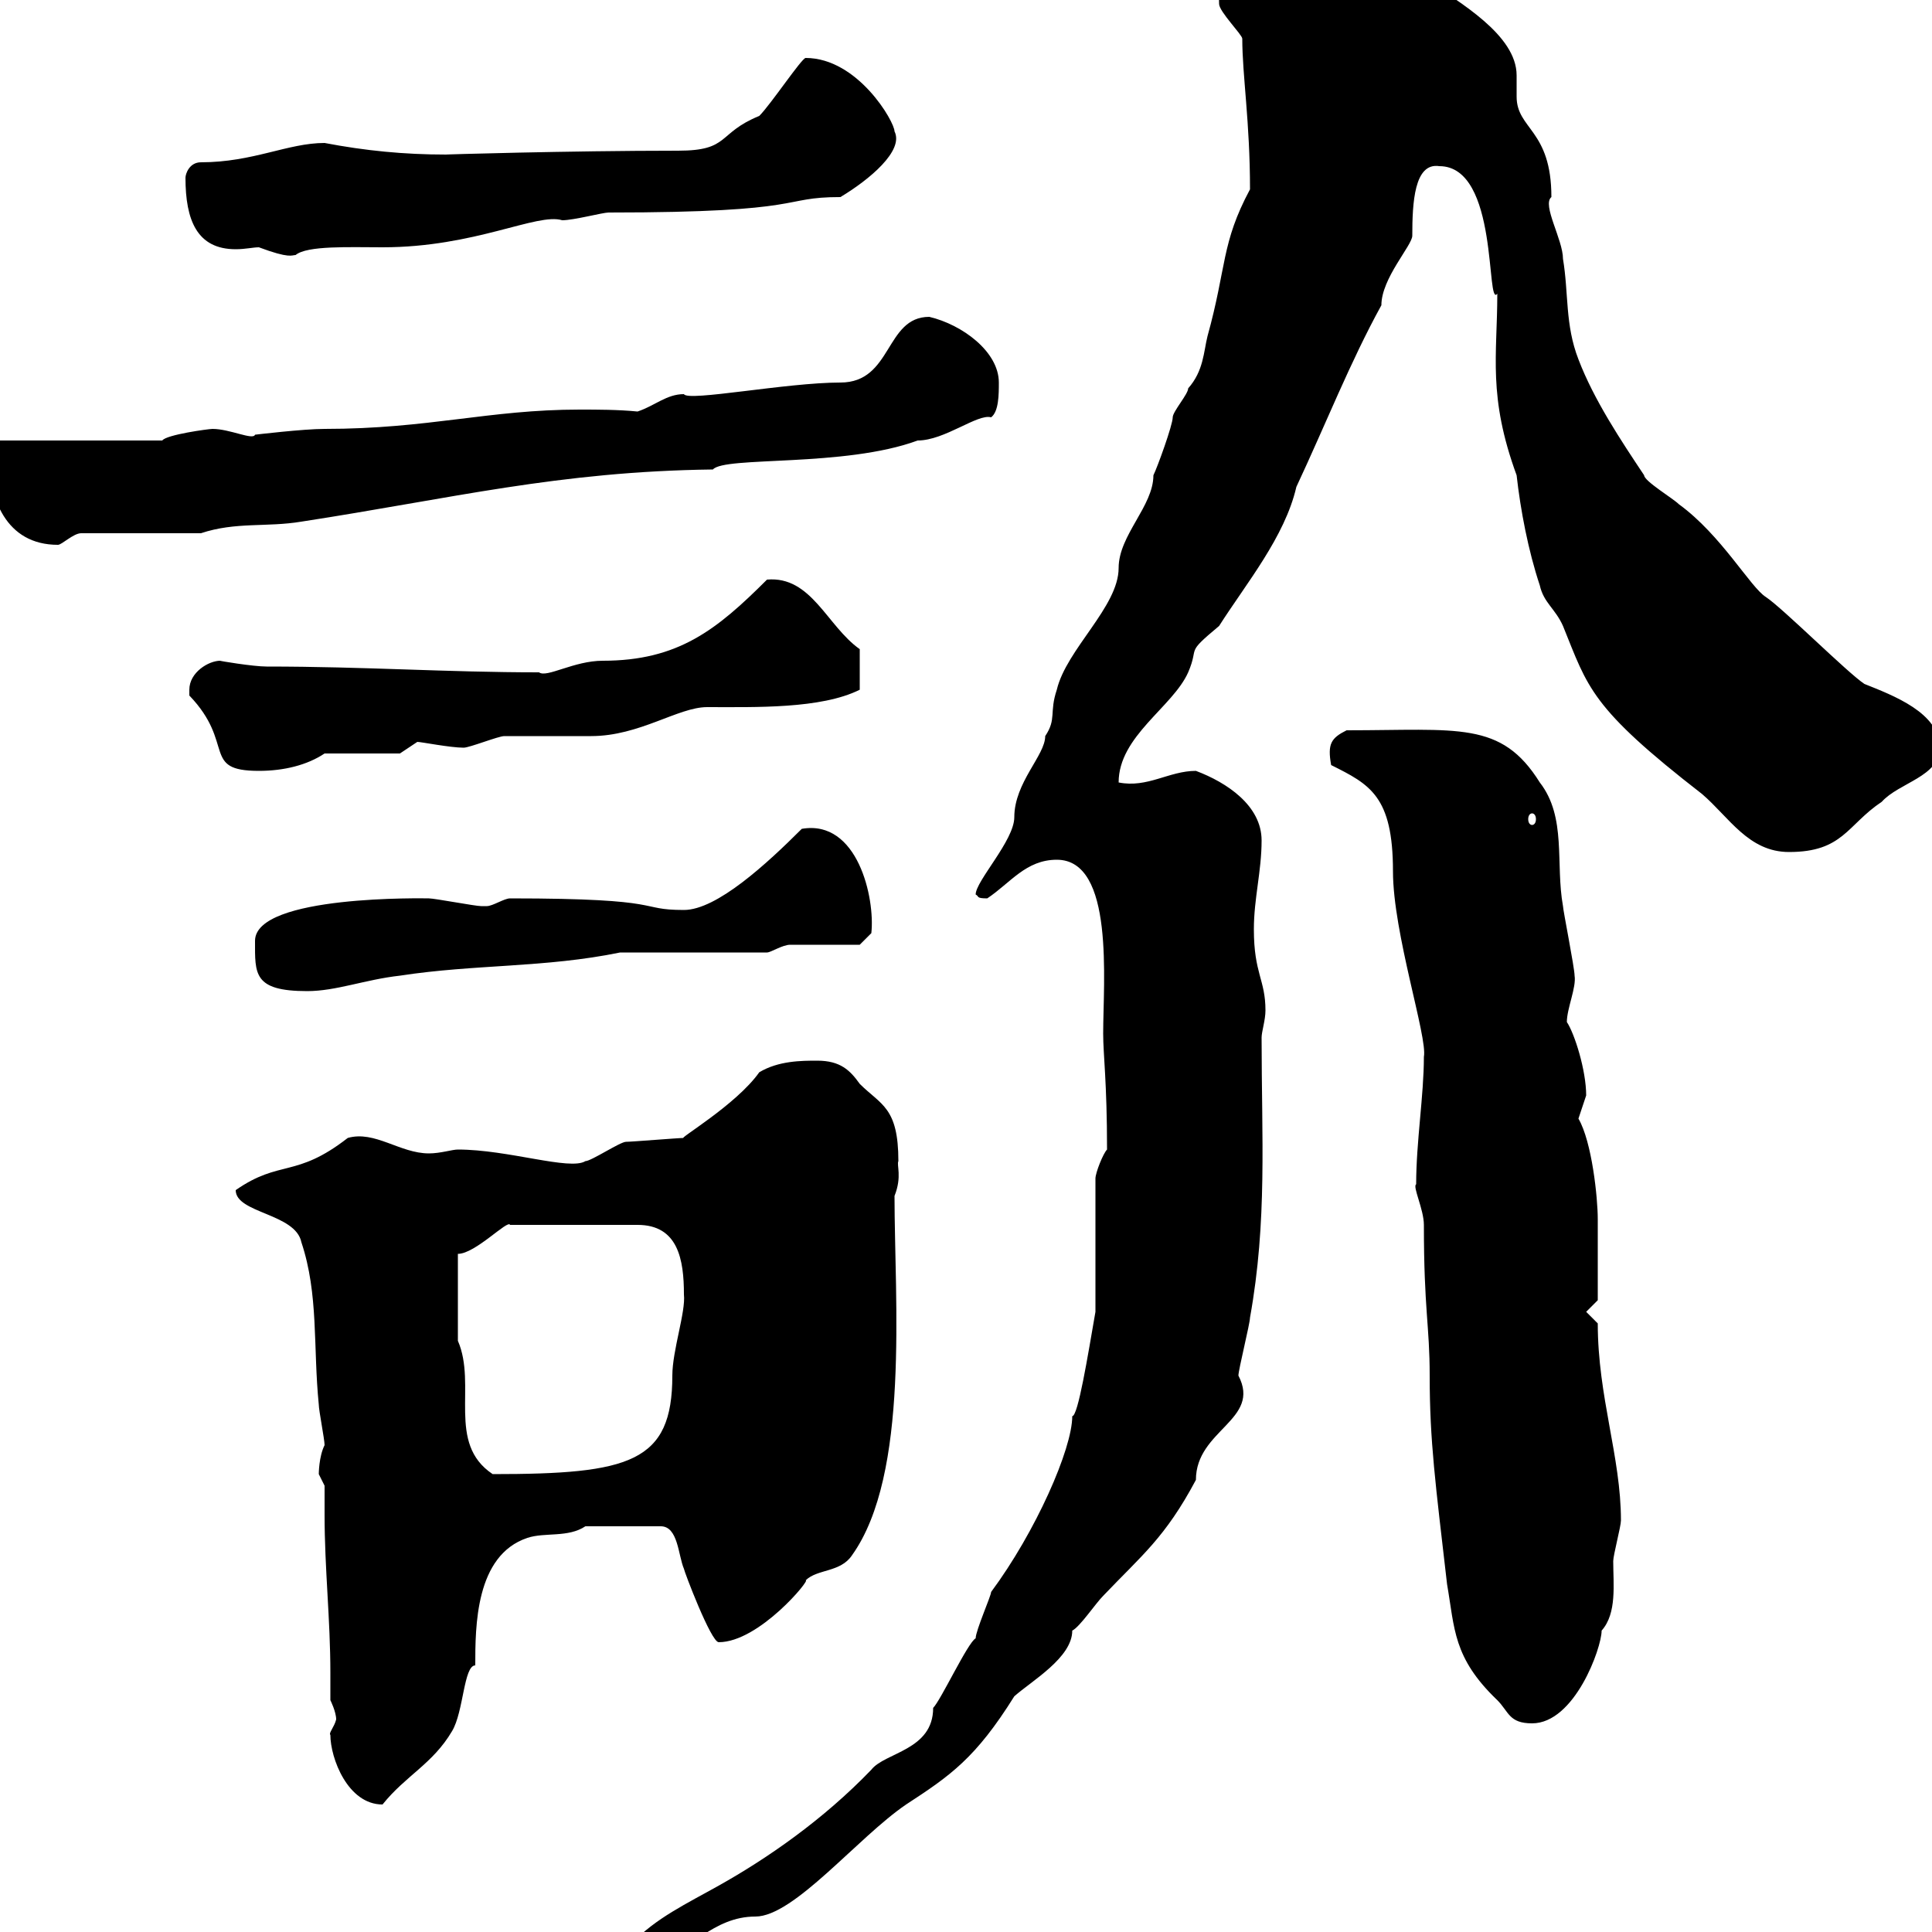 <svg xmlns="http://www.w3.org/2000/svg" xmlns:xlink="http://www.w3.org/1999/xlink" width="300" height="300"><path d="M98.10 301.80C98.10 303.60 100.80 304.80 101.70 304.80C107.10 303 110.70 297.60 117.30 297.60C123.30 297.60 133.20 285.30 140.70 280.20C147.60 275.70 151.50 273 157.50 263.40C160.20 261 166.50 257.40 166.50 253.20C167.70 252.60 170.10 249 171.30 247.80C177.30 241.50 180.90 238.80 185.70 229.80C185.70 222 195.90 220.50 192.30 213.60C192.30 212.70 194.10 205.50 194.10 204.60C196.80 189.60 195.90 176.70 195.90 161.10C195.90 160.20 196.50 158.40 196.50 156.90C196.50 152.10 194.70 151.20 194.70 144.30C194.70 139.50 195.90 135.30 195.90 130.50C195.90 125.10 190.50 121.50 185.70 119.70C181.50 119.70 178.20 122.40 173.70 121.50C173.70 114.30 182.10 109.80 184.50 104.40C186.30 100.20 183.90 101.70 189.30 97.20C193.50 90.60 199.50 83.40 201.30 75.60C205.80 66 209.70 56.10 214.50 47.40C214.50 43.20 219.30 38.10 219.30 36.60C219.30 31.50 219.60 25.20 223.50 25.80C232.80 25.80 230.70 48 232.50 45.60C232.50 55.20 231 61.50 235.50 73.80C236.10 79.20 237.30 85.50 239.10 90.90C239.70 93.60 241.50 94.50 242.70 97.20C246.60 106.80 246.90 109.80 264.30 123.30C268.50 126.90 271.50 132.30 277.80 132.30C286.20 132.30 286.80 128.10 292.20 124.50C294.90 121.50 301.20 120.60 301.20 116.10C301.20 110.70 294 108 289.50 106.20C286.80 104.40 276.90 94.50 274.20 92.70C271.80 91.20 267.30 83.10 260.70 78.30C259.80 77.40 255.30 74.70 255.30 73.80C251.70 68.40 247.50 62.10 245.10 55.80C243 50.40 243.60 45.60 242.70 40.20C242.70 37.20 239.40 31.80 240.90 30.60C240.90 20.10 235.50 20.10 235.50 15C235.50 14.40 235.50 12.90 235.50 11.70C235.50 5.40 226.50 0.30 221.70-3C212.70-3.60 205.50-4.80 197.70-4.80C194.40-4.80 189-4.80 189.30 0.60C189.30 1.80 192.90 5.40 192.90 6C192.90 11.70 194.10 18.90 194.10 29.40C189.60 37.80 190.50 41.40 187.50 52.20C186.90 54.60 186.90 57.60 184.50 60.30C184.50 61.20 182.10 63.90 182.10 64.80C182.10 66 179.70 72.60 179.10 73.80C179.10 78.60 173.70 83.10 173.70 88.20C173.70 94.20 165.60 100.80 164.10 107.10C162.90 110.70 164.10 111.60 162.30 114.30C162.30 117.30 157.50 121.50 157.50 126.90C157.50 130.50 151.50 136.80 151.50 138.90C152.10 139.20 151.50 139.50 153.30 139.50C156.90 137.10 159.30 133.50 164.10 133.50C173.10 133.50 171.30 152.40 171.30 160.50C171.30 163.80 171.90 168 171.90 178.50C171.30 179.10 170.10 182.10 170.10 183L170.10 203.70C168.90 210.60 167.40 219.90 166.50 219.90C166.50 225 160.80 237.90 153.90 247.20C153.90 247.80 151.50 253.20 151.50 254.40C150.30 255 146.10 264 144.90 265.20C144.90 271.80 137.40 272.10 135.30 274.80C127.80 282.60 119.10 288.60 111.60 292.80C106.80 295.50 101.70 297.90 98.10 301.80ZM51.30 269.40C51.30 273 54 280.20 59.40 280.20C63 275.70 67.20 273.90 70.20 268.80C72 265.80 72 258.60 73.80 258.60C73.80 252.60 73.80 241.50 81.90 238.80C84.60 237.90 88.20 238.80 90.90 237L102.60 237C105.30 237 105.30 241.50 106.20 243.60C106.20 243.90 110.40 255 111.60 255C117.90 255 126 245.10 125.10 245.40C126.90 243.60 130.50 244.20 132.30 241.50C141.30 228.90 138.90 201.90 138.90 185.70C140.10 182.70 139.20 180.90 139.50 180.30C139.50 171.90 136.80 171.60 133.50 168.30C132 166.20 130.50 164.70 126.90 164.70C124.50 164.70 120.90 164.70 117.90 166.50C114.30 171.60 105 177 106.20 176.70C105.30 176.70 98.10 177.30 97.20 177.30C96.30 177.30 91.80 180.30 90.90 180.30C88.50 181.80 78.90 178.50 71.10 178.50C70.20 178.50 68.40 179.10 66.60 179.10C62.10 179.10 58.20 175.50 54 176.70C45.90 183 43.50 180 36.60 184.80C36.60 188.40 45.90 188.40 46.80 192.90C49.50 201 48.60 209.10 49.50 218.10C49.50 219 50.40 223.50 50.40 224.40C49.50 226.20 49.50 228.90 49.50 228.90C49.50 228.90 50.40 230.70 50.40 230.70C50.40 232.20 50.40 234 50.40 235.20C50.40 243.60 51.30 251.40 51.30 259.80C51.30 261.30 51.30 262.80 51.30 264C51.30 264 52.20 265.80 52.20 267C51.90 268.20 51 269.10 51.30 269.40ZM219.90 183.90C219.30 184.20 221.10 187.80 221.10 190.20C221.10 203.40 222 205.80 222 213.60C222 223.80 222.90 230.40 224.70 246C225.90 252.90 225.60 257.40 232.50 264C234.30 265.80 234.30 267.60 237.90 267.60C244.50 267.60 248.70 255.90 248.70 253.20C251.10 250.50 250.50 246 250.50 242.40C250.50 241.50 251.70 237 251.70 236.10C251.70 226.20 248.10 216.90 248.10 205.50L246.30 203.70L248.10 201.90C248.10 201 248.10 195.30 248.10 189.30C248.10 186 247.20 177.30 245.10 173.70C245.10 173.70 246.30 170.10 246.30 170.10C246.30 166.20 244.50 160.50 243.30 158.70C243.30 156.60 244.80 153.30 244.50 151.50C244.50 150.30 242.70 141.30 242.70 140.70C241.50 134.10 243.30 126.90 239.10 121.50C233.10 111.90 226.50 113.40 209.10 113.40C206.70 114.60 206.10 115.50 206.70 118.80C212.70 121.80 216.30 123.60 216.30 135.30C216.30 144.90 221.70 161.10 221.10 164.10C221.10 170.10 219.90 177.30 219.90 183.90ZM71.10 208.20L71.10 194.70C73.80 194.70 78.90 189.30 79.20 190.20L99 190.20C105.30 190.20 106.20 195.60 106.20 201C106.50 203.70 104.40 209.70 104.40 213.60C104.40 227.10 97.80 228.90 76.50 228.90C69.30 224.10 74.10 215.10 71.10 208.20ZM39.60 146.10C39.60 151.20 39.30 153.90 47.70 153.90C52.20 153.90 56.70 152.10 62.10 151.50C73.80 149.70 84.60 150.30 96.30 147.90L119.10 147.90C119.70 147.90 121.50 146.70 122.70 146.70C124.50 146.70 131.70 146.70 133.50 146.70L135.30 144.90C135.90 139.50 133.20 127.20 124.50 128.70C119.10 134.10 111.30 141.30 106.20 141.30C98.70 141.30 104.10 139.50 79.20 139.50C78.30 139.50 76.50 140.70 75.60 140.70C74.70 140.70 74.70 140.70 74.70 140.70C73.80 140.70 67.50 139.50 66.60 139.50C66.30 139.50 39.60 138.90 39.60 146.10ZM237.90 126.30C238.20 126.30 238.50 126.60 238.50 127.20C238.50 127.80 238.20 128.10 237.90 128.10C237.60 128.10 237.30 127.80 237.30 127.20C237.30 126.60 237.60 126.30 237.90 126.30ZM29.40 107.10C29.40 107.10 29.40 108 29.40 108C36.60 115.50 31.20 119.70 40.20 119.70C44.10 119.70 47.70 118.80 50.40 117L62.10 117C62.10 117 64.80 115.20 64.80 115.20C65.40 115.20 69.90 116.10 72 116.10C72.90 116.10 77.40 114.30 78.30 114.30C79.20 114.30 90.90 114.30 91.80 114.30C99.30 114.30 105.30 109.80 109.80 109.80C117.30 109.80 127.50 110.10 133.50 107.10L133.50 100.80C128.40 97.20 126 89.40 119.10 90C111.30 97.80 105.30 102.60 93.60 102.60C89.10 102.60 84.90 105.30 83.70 104.40C69.30 104.40 56.70 103.50 41.40 103.50C39.30 103.50 33.90 102.60 34.20 102.60C32.40 102.60 29.40 104.40 29.40 107.10ZM-1.80 70.20C-1.80 77.40 0.90 84.60 9 84.60C9.60 84.60 11.40 82.80 12.60 82.80L31.20 82.80C36.60 81 41.40 81.90 46.80 81C70.20 77.40 86.70 73.20 110.70 72.90C112.50 70.80 131.10 72.60 142.50 68.40C146.70 68.40 151.80 64.20 153.90 64.80C155.10 63.90 155.10 61.20 155.10 59.40C155.10 54.60 149.40 50.40 144.30 49.20C137.40 49.20 138.60 59.40 130.50 59.40C122.10 59.40 106.80 62.40 106.20 61.20C103.50 61.20 101.70 63 99 63.90C96 63.60 92.70 63.60 90 63.60C75.90 63.60 66.60 66.60 50.40 66.60C47.10 66.60 39.60 67.50 39.60 67.50C39.30 68.40 35.70 66.60 33 66.60C32.40 66.60 25.80 67.50 25.20 68.40L0 68.40C-1.80 68.40-1.80 69.30-1.80 70.20ZM28.80 27.60C28.80 34.20 30.60 38.70 36.60 38.70C38.10 38.70 39.30 38.40 40.20 38.40C45 40.20 45.30 39.60 45.90 39.60C47.70 38.10 54.30 38.40 59.40 38.40C73.80 38.40 83.40 33 87.30 34.20C89.10 34.20 93.60 33 94.50 33C126 33 120.90 30.60 130.50 30.60C135 27.90 140.40 23.40 138.90 20.40C138.90 18.90 133.20 9 125.10 9C124.50 9 119.70 16.20 117.90 18C111.30 20.70 113.40 23.40 105.30 23.40C88.20 23.40 68.40 24 69.30 24C62.70 24 56.70 23.40 50.40 22.20C44.70 22.20 39.30 25.20 31.20 25.20C29.40 25.20 28.80 27 28.80 27.60Z"/></svg>